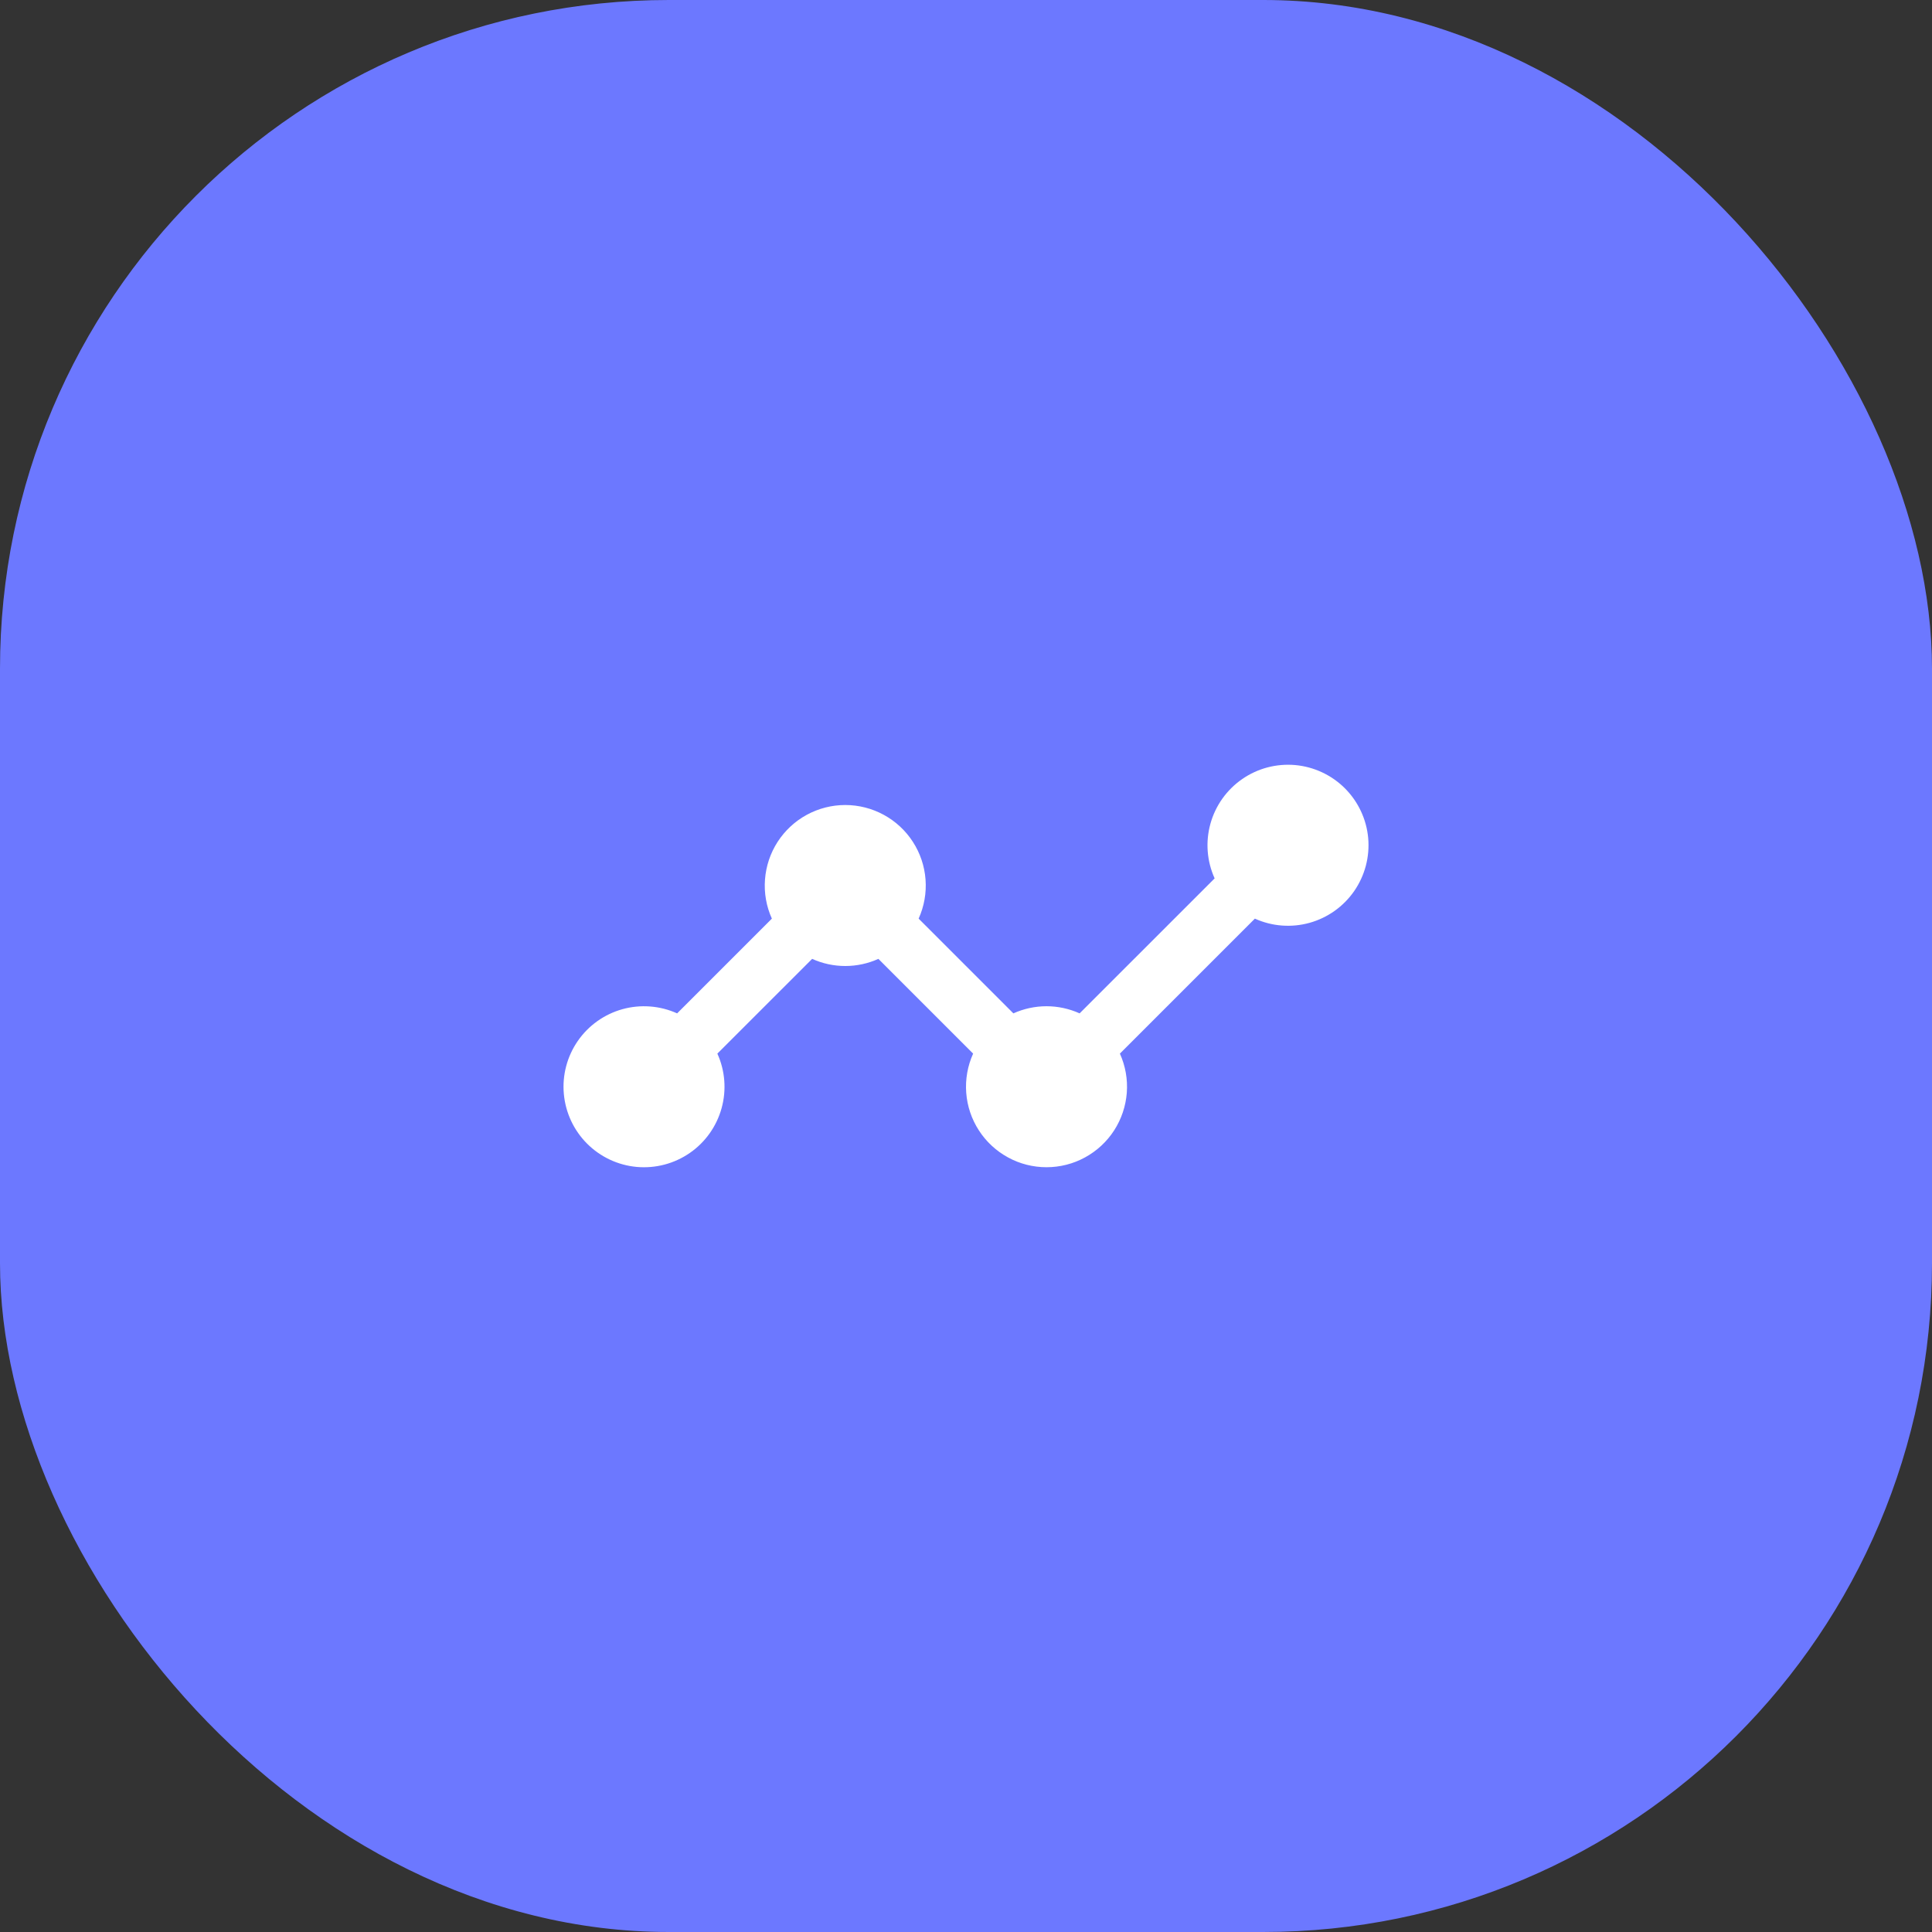 <svg width="52" height="52" viewBox="0 0 52 52" fill="none" xmlns="http://www.w3.org/2000/svg">
<rect x="0" y="0" width="52" height="52" fill="#333333" stroke="none"/>
<rect width="52" height="52" rx="18" fill="#6C78FF"/>
<path fill-rule="evenodd" clip-rule="evenodd" d="M19.308 28.358C19.517 28.821 19.557 29.341 19.421 29.83C19.285 30.319 18.983 30.744 18.566 31.032C18.148 31.321 17.643 31.453 17.138 31.408C16.633 31.362 16.16 31.14 15.802 30.782C15.443 30.423 15.222 29.95 15.176 29.445C15.13 28.94 15.263 28.435 15.551 28.018C15.839 27.601 16.265 27.298 16.754 27.162C17.242 27.027 17.763 27.067 18.225 27.275L20.775 24.725C20.626 24.395 20.562 24.033 20.59 23.672C20.617 23.311 20.734 22.962 20.93 22.658C21.127 22.354 21.396 22.104 21.714 21.931C22.032 21.758 22.388 21.667 22.75 21.667C23.112 21.667 23.468 21.758 23.786 21.931C24.104 22.104 24.374 22.354 24.57 22.658C24.767 22.962 24.884 23.311 24.911 23.672C24.938 24.033 24.874 24.395 24.725 24.725L27.275 27.275C27.555 27.149 27.859 27.083 28.167 27.083C28.474 27.083 28.778 27.149 29.058 27.275L32.692 23.642C32.483 23.179 32.443 22.659 32.579 22.17C32.715 21.681 33.018 21.256 33.435 20.968C33.852 20.679 34.357 20.547 34.862 20.592C35.367 20.638 35.84 20.86 36.199 21.218C36.557 21.577 36.779 22.05 36.825 22.555C36.87 23.06 36.737 23.565 36.449 23.982C36.161 24.399 35.735 24.702 35.247 24.838C34.758 24.974 34.237 24.934 33.775 24.725L30.142 28.358C30.291 28.688 30.355 29.05 30.328 29.412C30.3 29.773 30.183 30.121 29.987 30.425C29.791 30.729 29.521 30.979 29.203 31.152C28.885 31.326 28.529 31.416 28.167 31.416C27.805 31.416 27.449 31.326 27.131 31.152C26.813 30.979 26.543 30.729 26.347 30.425C26.15 30.121 26.033 29.773 26.006 29.412C25.979 29.05 26.043 28.688 26.192 28.358L23.642 25.808C23.362 25.935 23.058 26 22.75 26C22.443 26 22.139 25.935 21.859 25.808L19.308 28.358Z" fill="white"/>
</svg>
